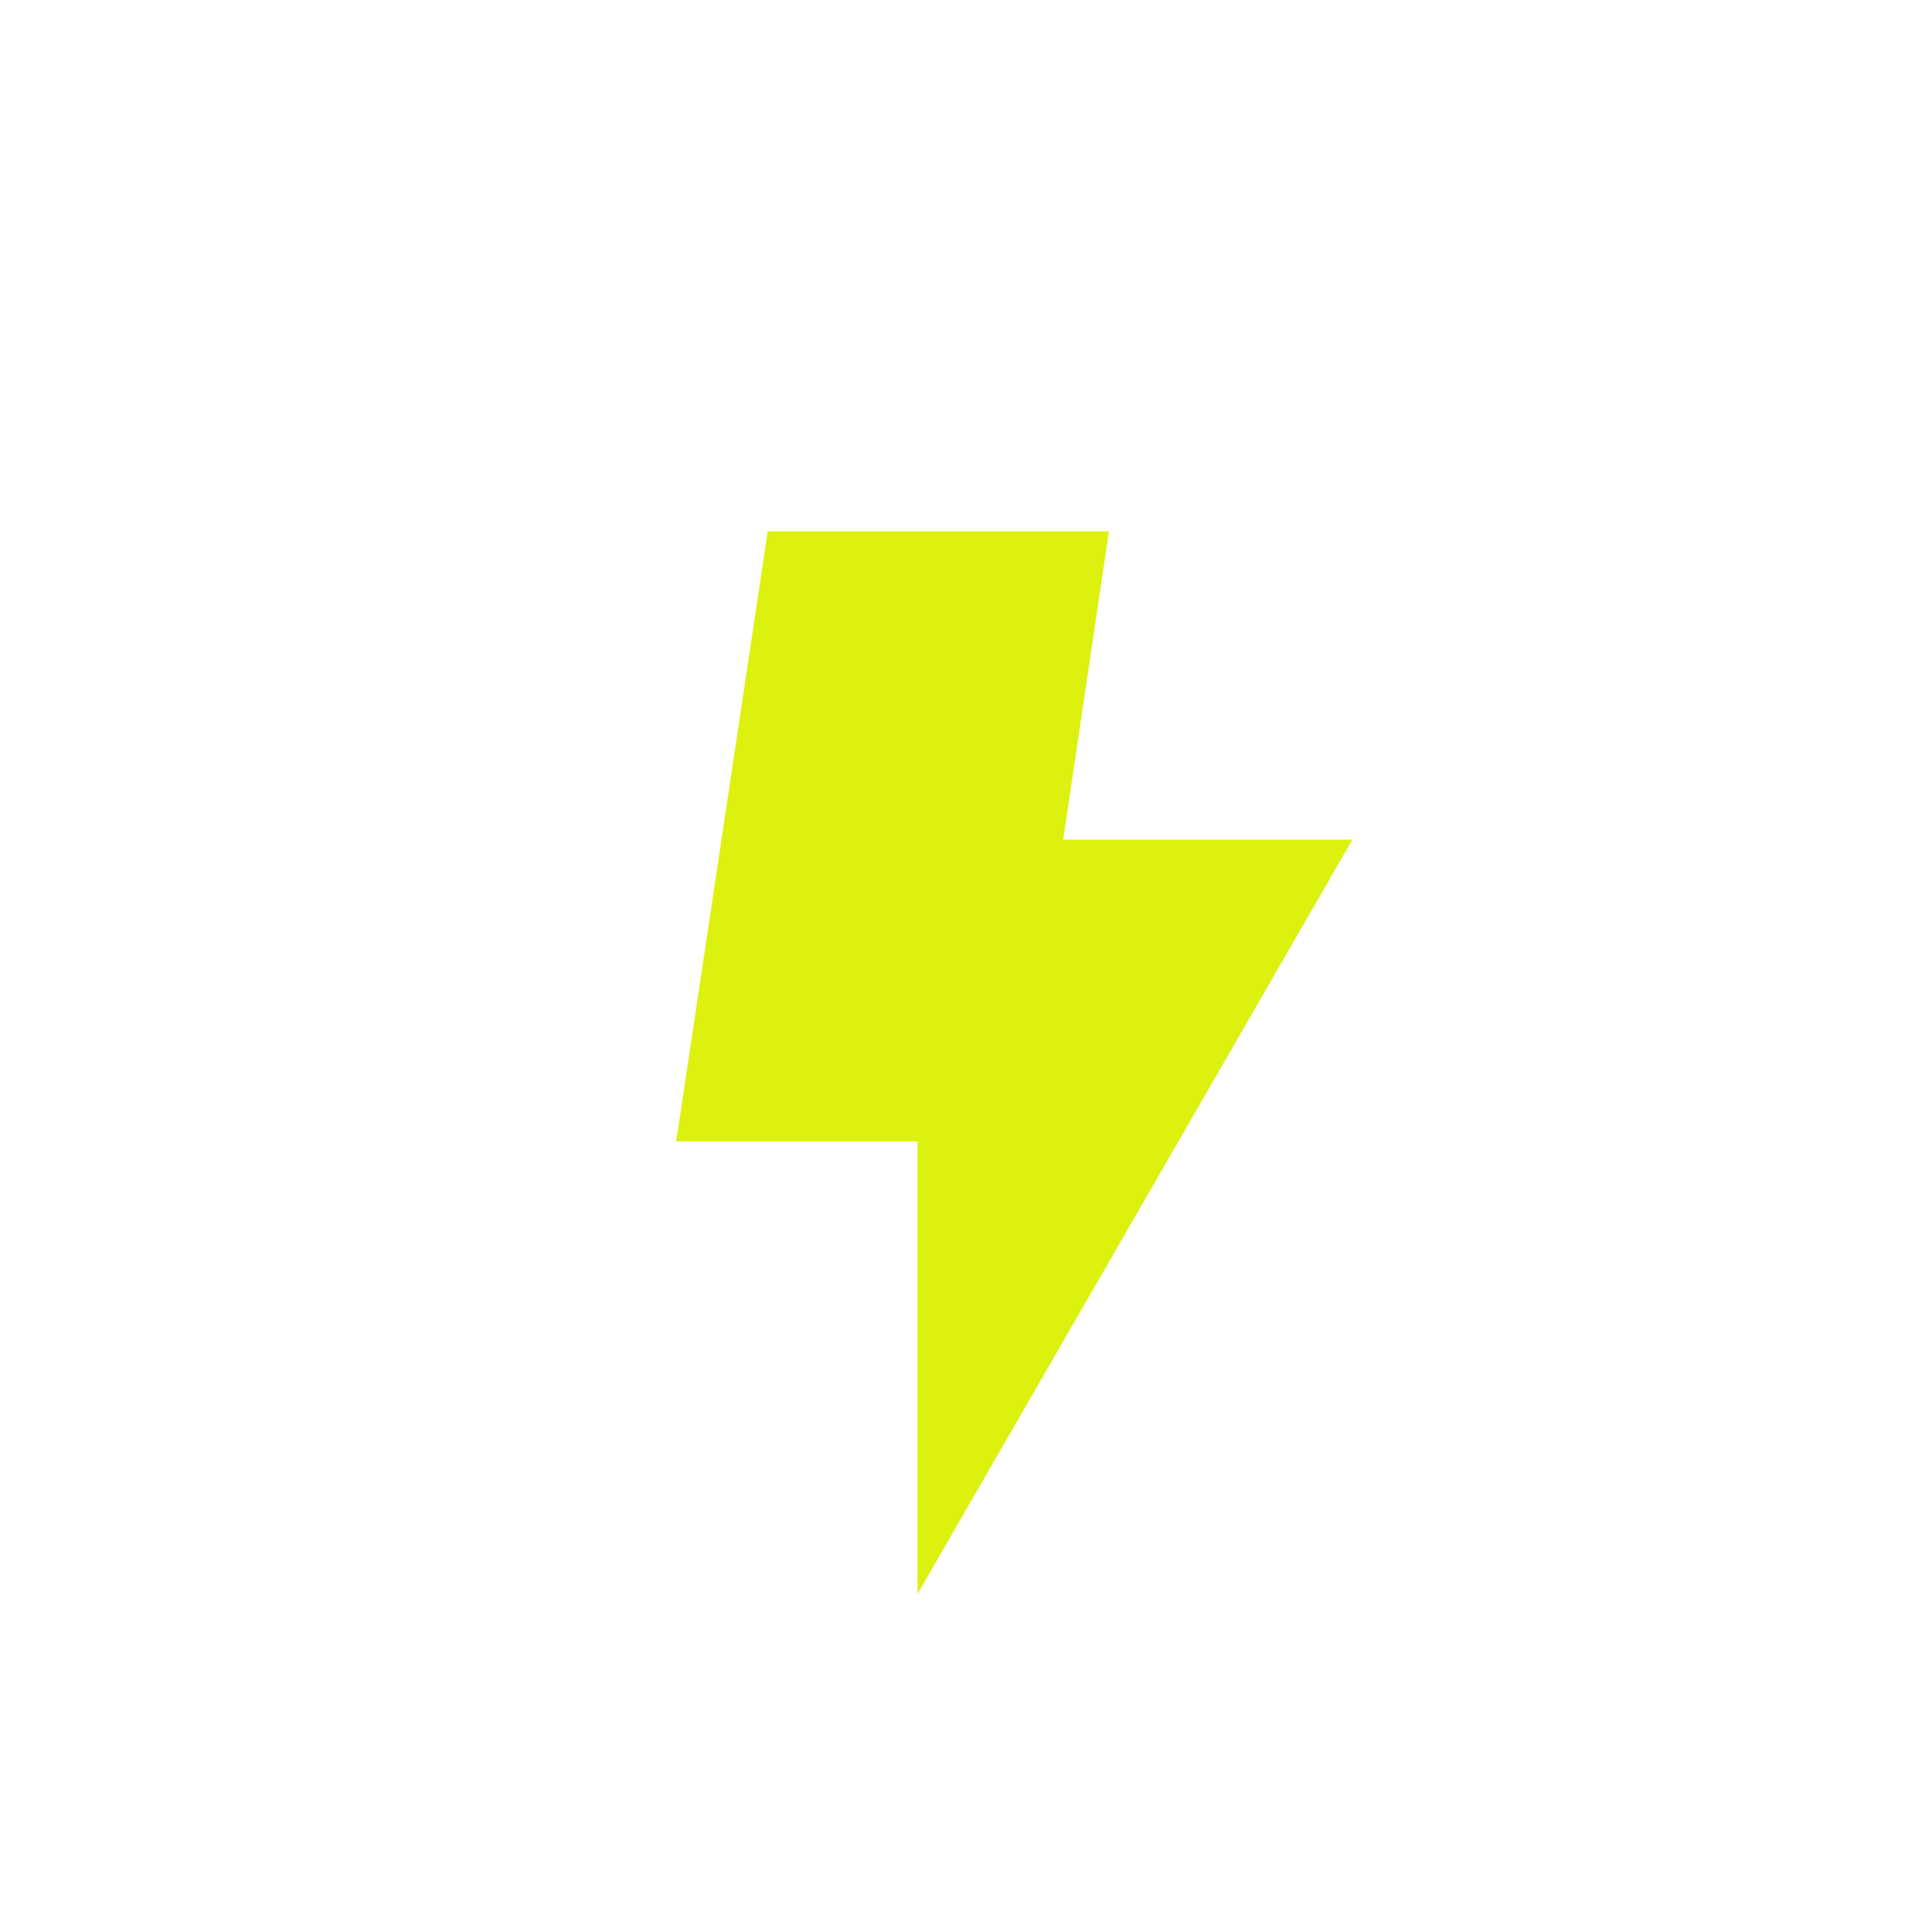 <?xml version="1.0" encoding="UTF-8"?> <svg xmlns="http://www.w3.org/2000/svg" width="40" height="40" viewBox="0 0 40 40" fill="none"> <path d="M22.96 11H15.895L14 23.631H18.997V33L28 17.384H22.012L22.96 11Z" fill="#DCF10D"></path> </svg> 